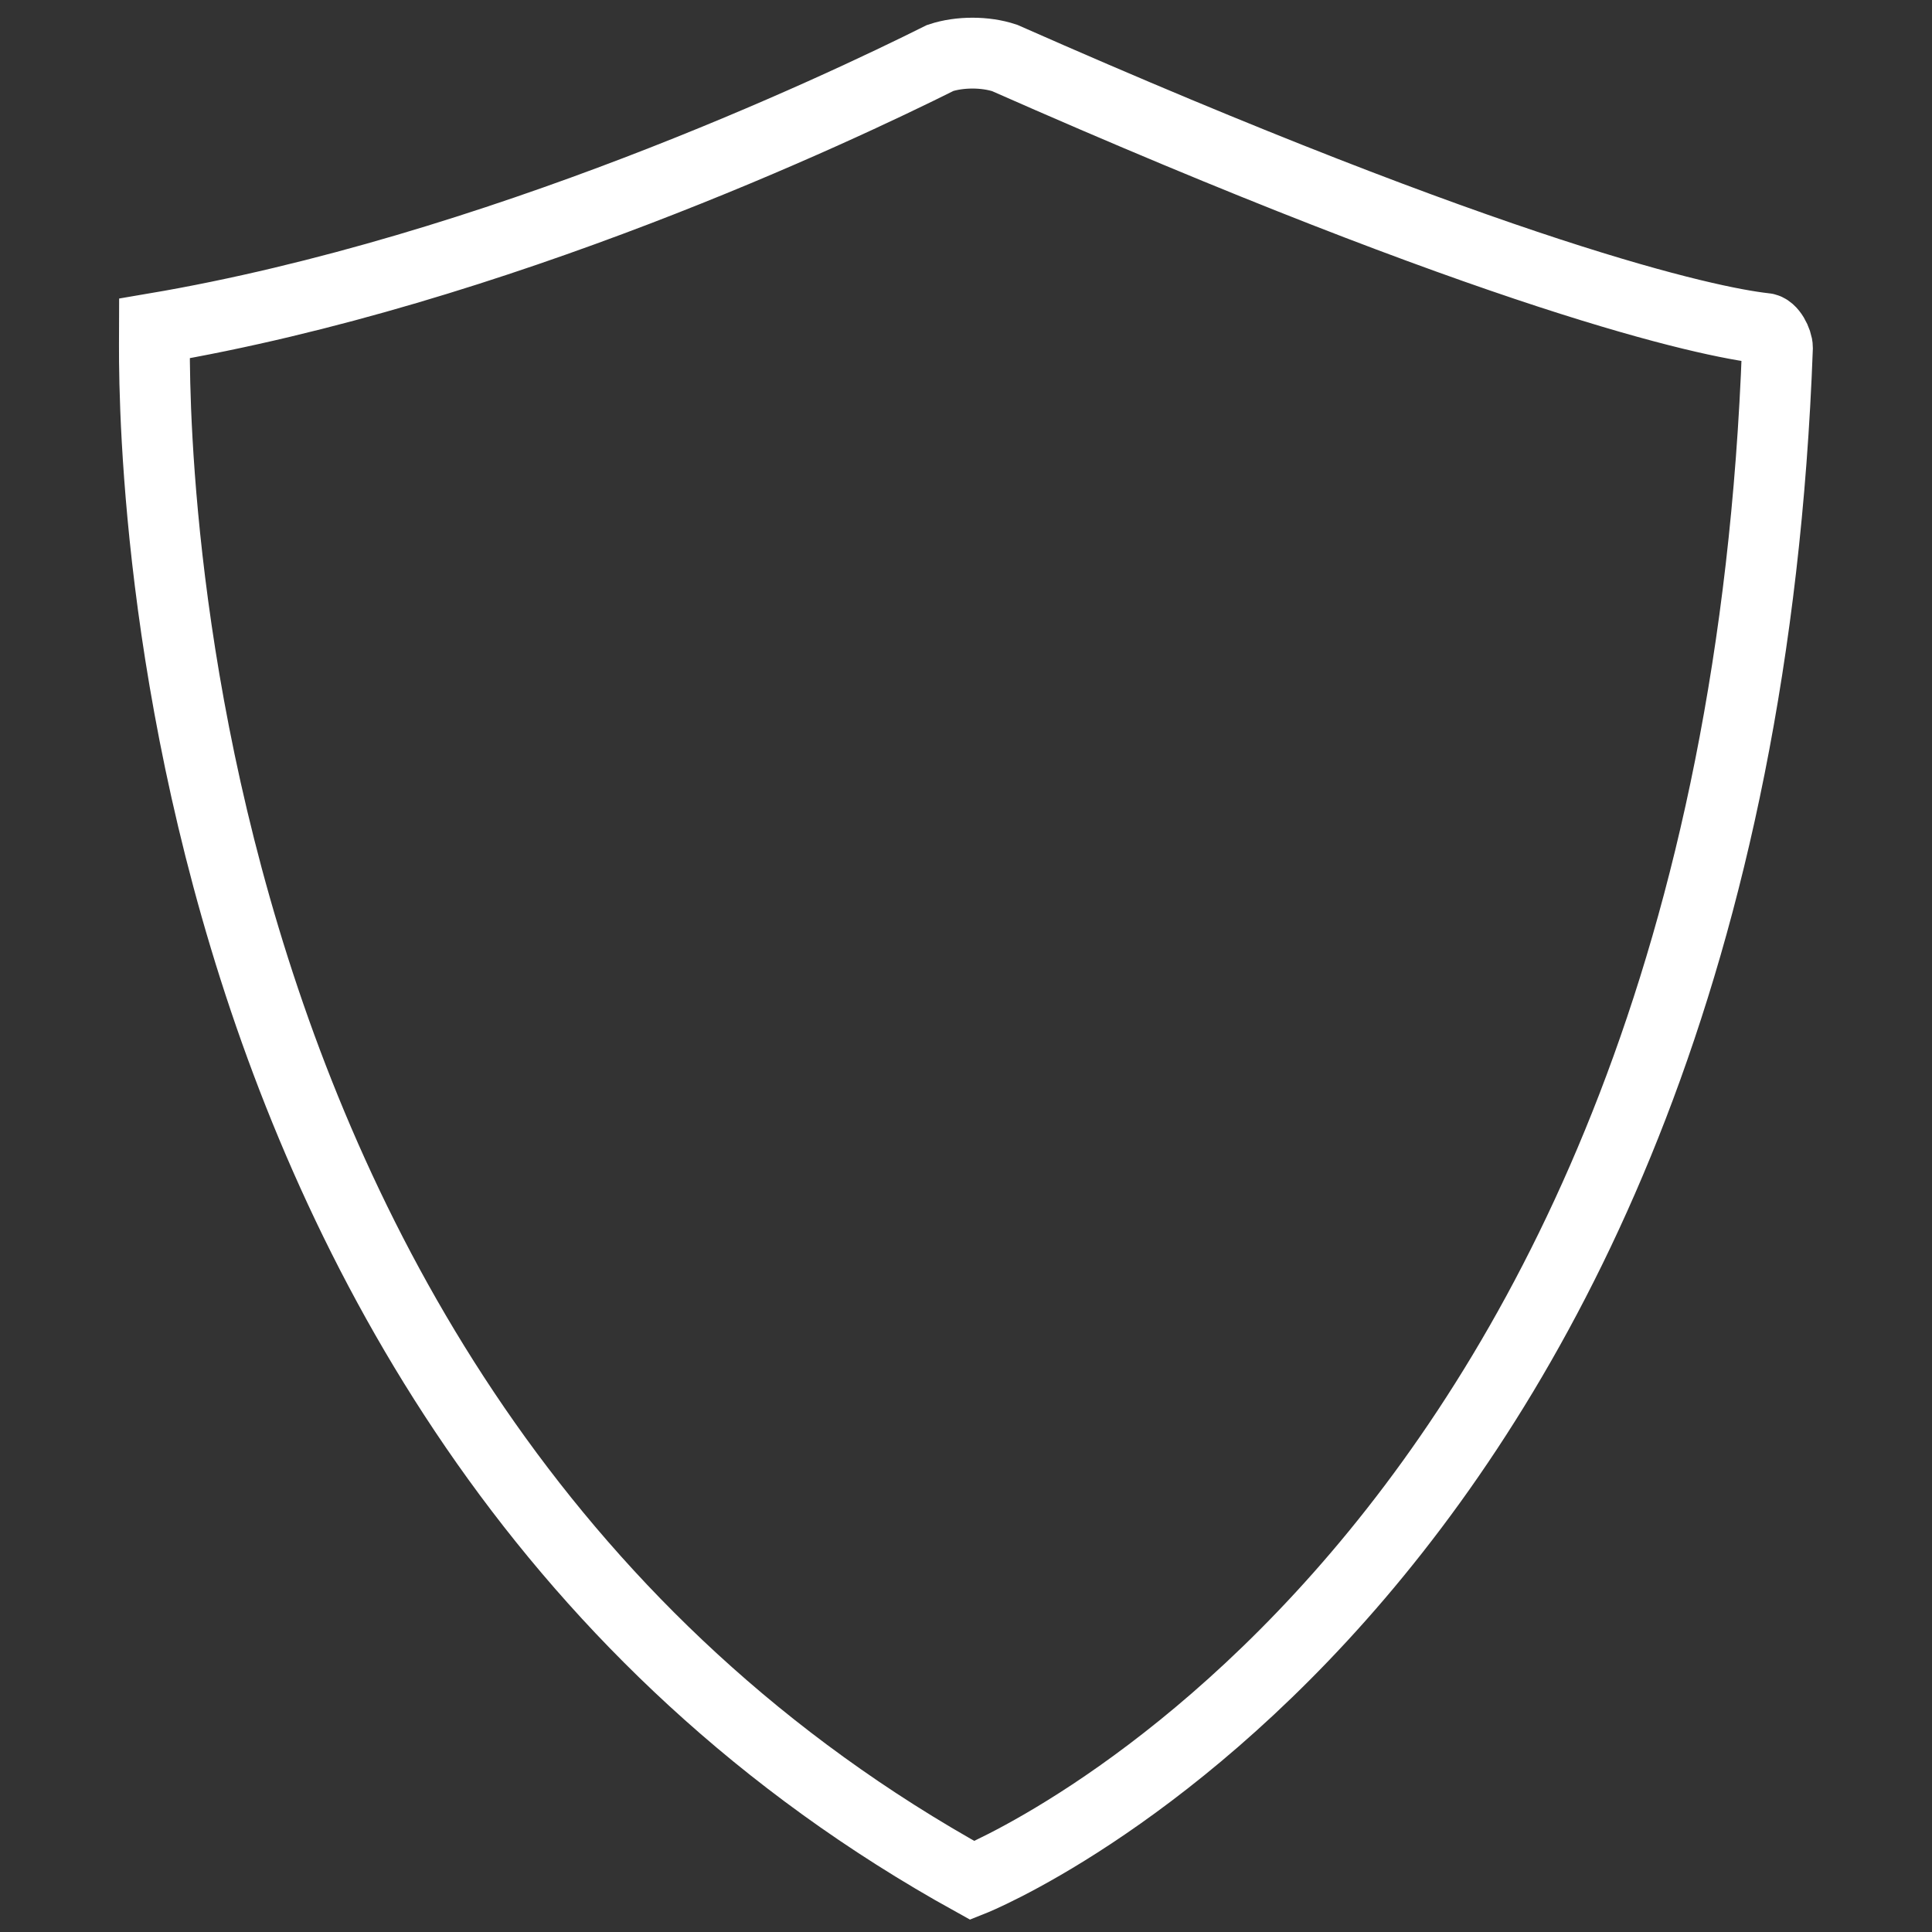 <?xml version="1.0" encoding="utf-8"?>
<!-- Generator: Adobe Illustrator 26.3.1, SVG Export Plug-In . SVG Version: 6.00 Build 0)  -->
<svg version="1.1" id="Livello_1" xmlns="http://www.w3.org/2000/svg" xmlns:xlink="http://www.w3.org/1999/xlink" x="0px" y="0px"
	 viewBox="0 0 30 30" style="enable-background:new 0 0 30 30;" xml:space="preserve">
<rect x="0" y="0" width="30" height="30" fill="#333333" stroke="none"/>
<style type="text/css">
	.st0{fill:none;stroke:#FFFFFF;stroke-width:1.1;stroke-miterlimit:10;}
</style>
<path class="st0" d="M2.4,5.1c0,0.4-0.5,16.8,12.7,24.1c0,0,11.8-4.7,12.5-23.8c0-0.1-0.1-0.3-0.2-0.3C26.5,5,23.3,4.3,15.6,0.9
	c-0.3-0.1-0.7-0.1-1,0C13,1.7,7.7,4.2,2.4,5.1C2.4,5.1,2.4,5.1,2.4,5.1z"/>
</svg>
